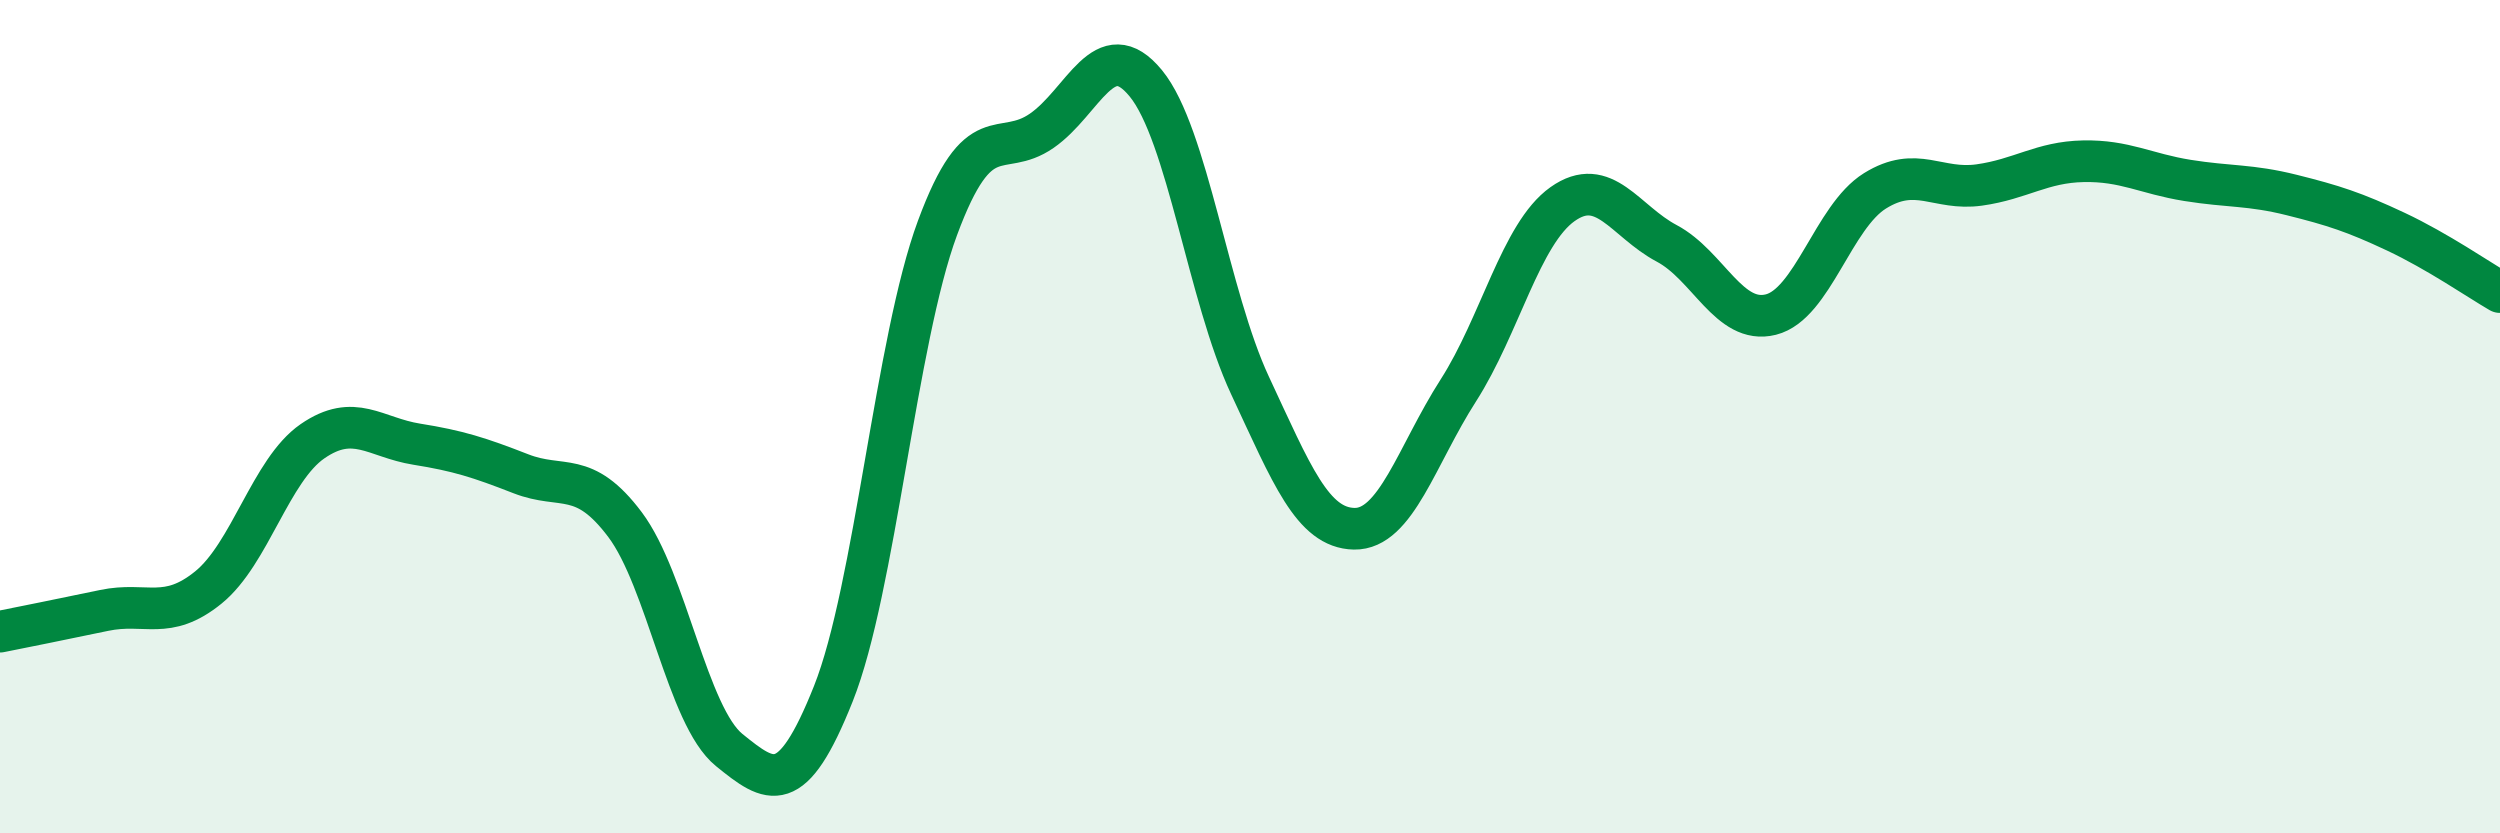 
    <svg width="60" height="20" viewBox="0 0 60 20" xmlns="http://www.w3.org/2000/svg">
      <path
        d="M 0,15.16 C 0.5,15.06 1.5,14.86 2.5,14.65 C 3.5,14.44 4,14.91 5,14.1 C 6,13.29 6.5,11.28 7.5,10.59 C 8.5,9.9 9,10.5 10,10.66 C 11,10.82 11.5,10.98 12.5,11.37 C 13.5,11.76 14,11.26 15,12.59 C 16,13.92 16.5,17.19 17.5,18 C 18.5,18.81 19,19.16 20,16.65 C 21,14.14 21.5,8.17 22.5,5.47 C 23.5,2.77 24,3.83 25,3.14 C 26,2.45 26.5,0.78 27.5,2 C 28.5,3.22 29,7.11 30,9.25 C 31,11.39 31.5,12.67 32.5,12.69 C 33.5,12.71 34,10.93 35,9.37 C 36,7.81 36.5,5.61 37.5,4.9 C 38.5,4.19 39,5.31 40,5.84 C 41,6.37 41.5,7.8 42.5,7.55 C 43.5,7.3 44,5.2 45,4.58 C 46,3.96 46.5,4.58 47.5,4.44 C 48.5,4.3 49,3.89 50,3.87 C 51,3.85 51.5,4.17 52.5,4.33 C 53.5,4.49 54,4.43 55,4.68 C 56,4.93 56.5,5.09 57.5,5.56 C 58.5,6.03 59.5,6.72 60,7.01L60 20L0 20Z"
        fill="#008740"
        opacity="0.1"
        stroke-linecap="round"
        stroke-linejoin="round"
      />
      <path
        d="M 0,15.16 C 0.5,15.06 1.5,14.86 2.5,14.65 C 3.5,14.44 4,14.91 5,14.1 C 6,13.29 6.5,11.28 7.5,10.59 C 8.5,9.9 9,10.5 10,10.66 C 11,10.82 11.5,10.98 12.5,11.37 C 13.5,11.76 14,11.26 15,12.59 C 16,13.92 16.5,17.19 17.5,18 C 18.5,18.81 19,19.16 20,16.65 C 21,14.14 21.5,8.17 22.5,5.47 C 23.5,2.77 24,3.83 25,3.14 C 26,2.45 26.5,0.78 27.5,2 C 28.5,3.22 29,7.11 30,9.25 C 31,11.39 31.5,12.67 32.5,12.69 C 33.5,12.71 34,10.93 35,9.37 C 36,7.81 36.5,5.61 37.5,4.9 C 38.5,4.19 39,5.31 40,5.84 C 41,6.37 41.5,7.8 42.5,7.55 C 43.5,7.3 44,5.2 45,4.58 C 46,3.96 46.5,4.58 47.5,4.44 C 48.5,4.3 49,3.89 50,3.87 C 51,3.85 51.5,4.17 52.5,4.33 C 53.5,4.49 54,4.43 55,4.68 C 56,4.93 56.5,5.09 57.5,5.56 C 58.5,6.03 59.5,6.72 60,7.01"
        stroke="#008740"
        stroke-width="1"
        fill="none"
        stroke-linecap="round"
        stroke-linejoin="round"
      />
    </svg>
  